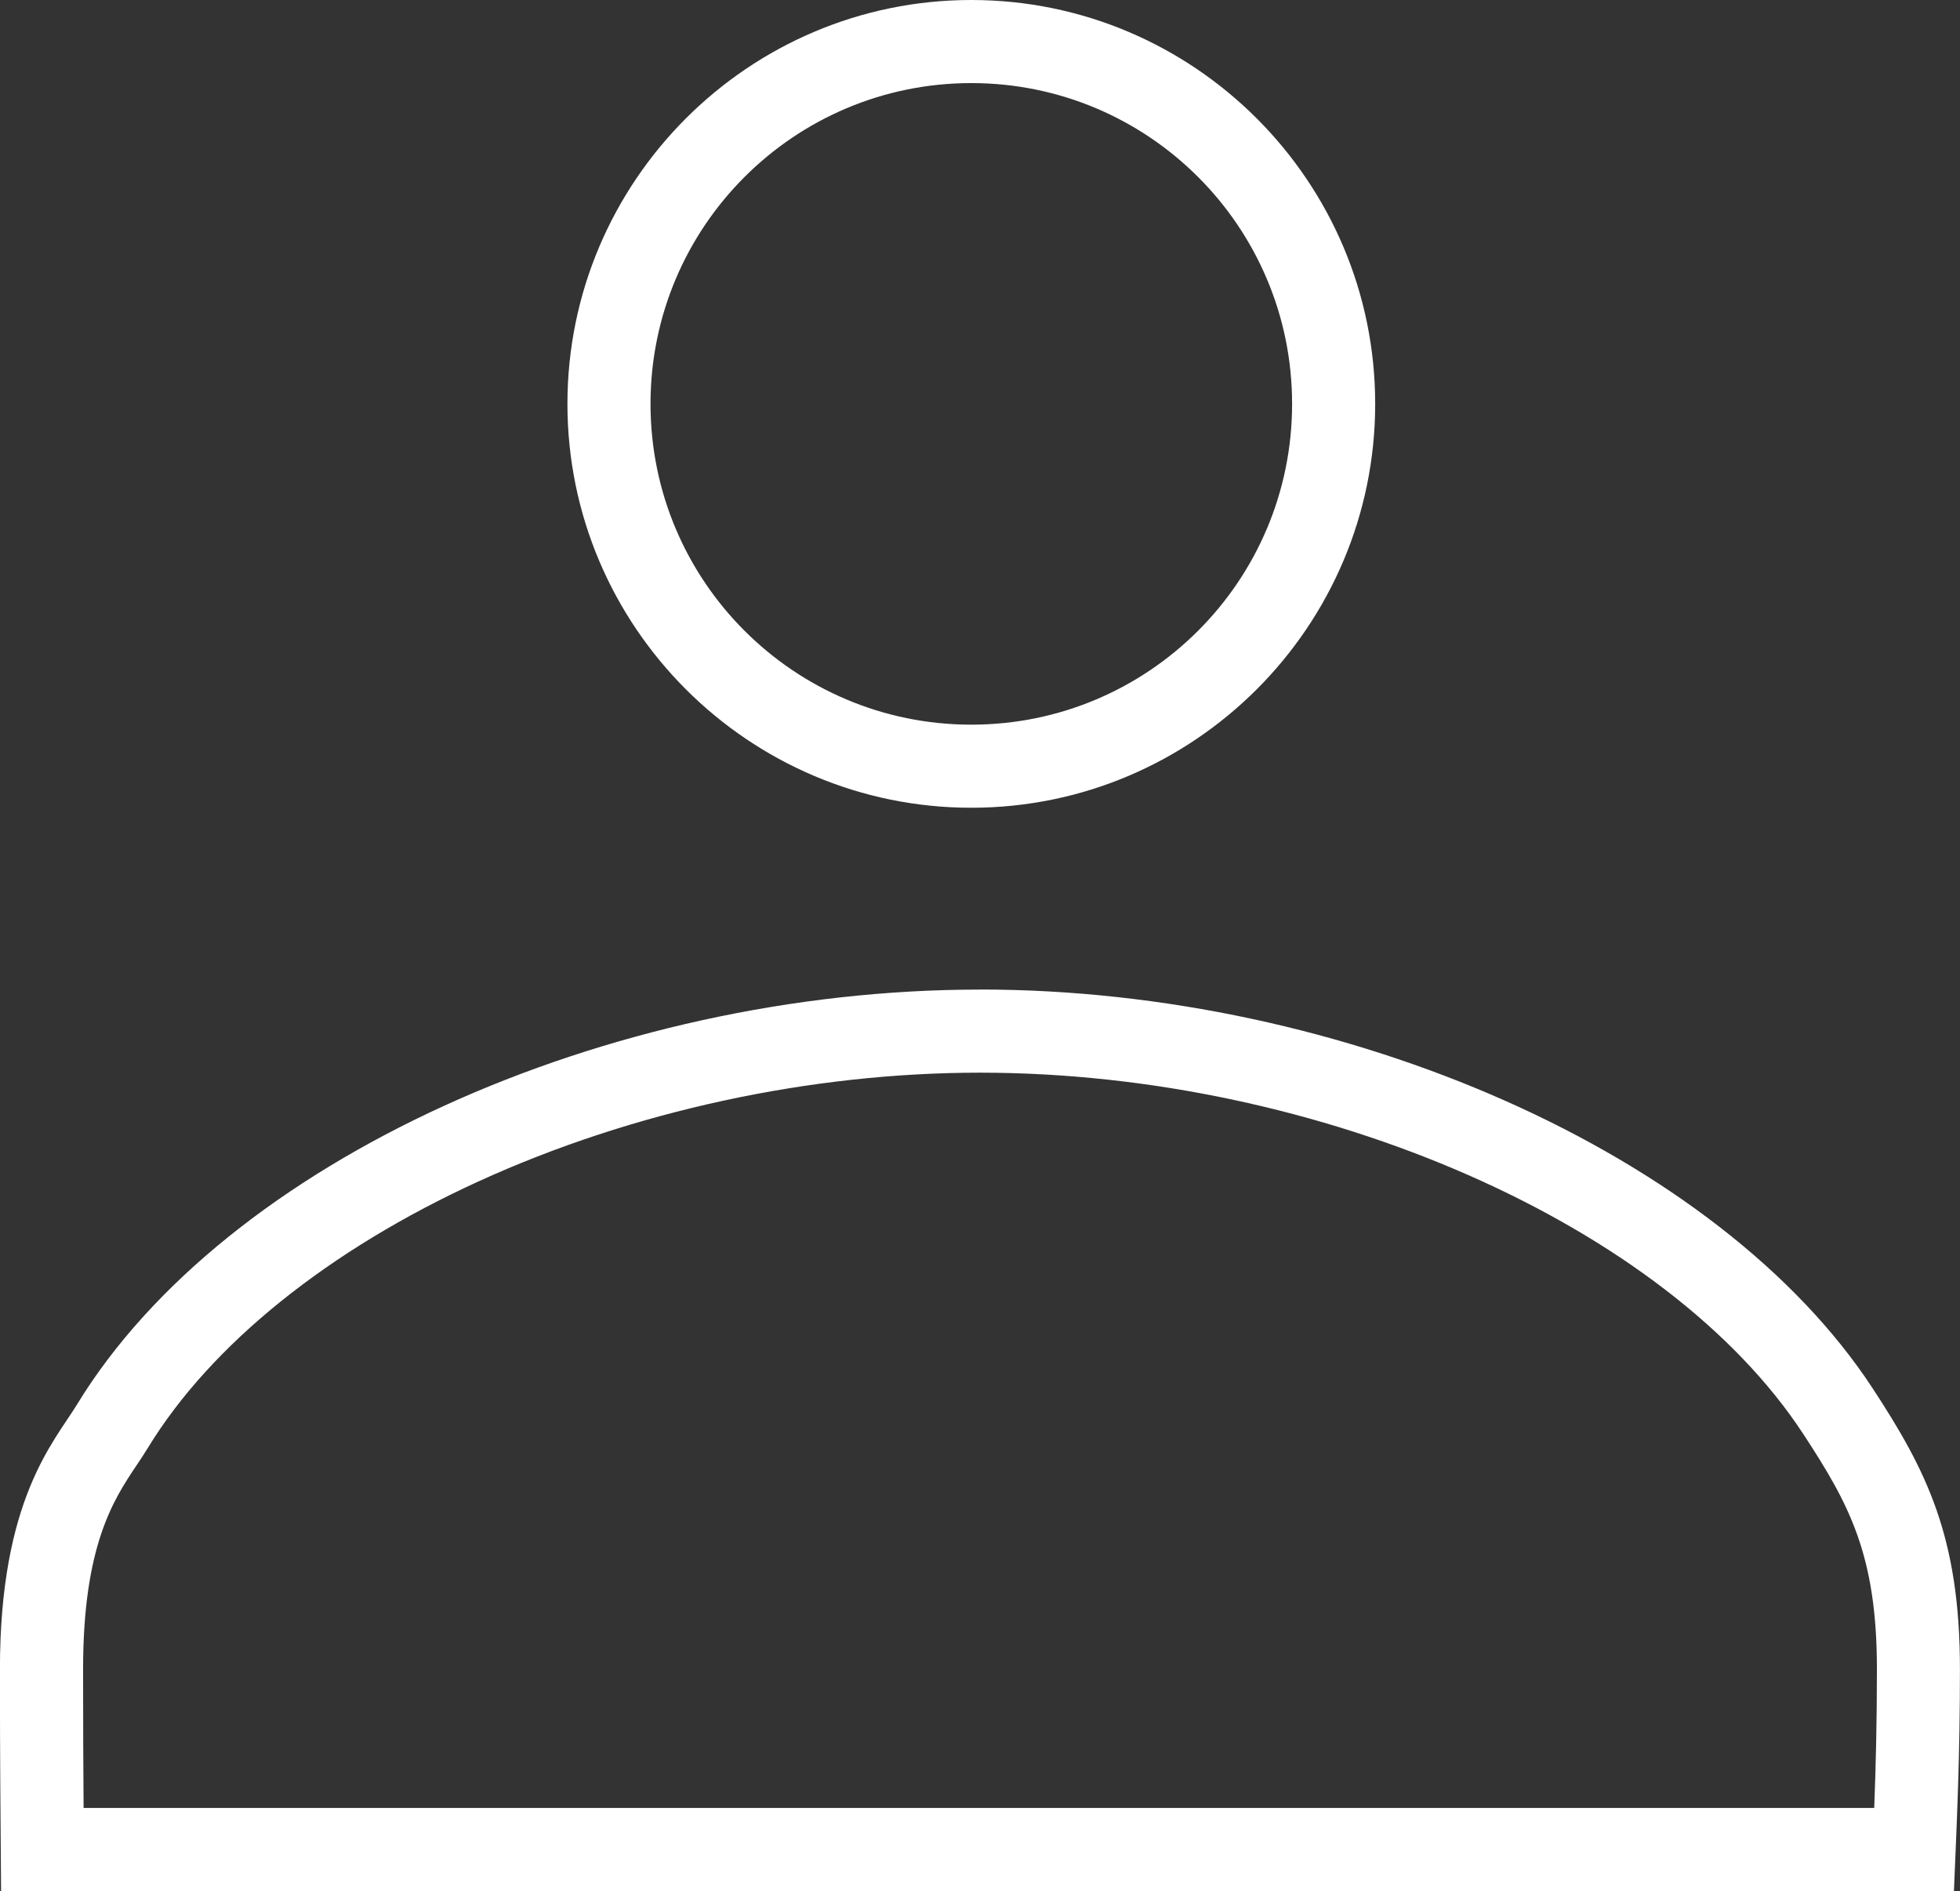 <svg xmlns="http://www.w3.org/2000/svg" data-name="レイヤー 2" viewBox="0 0 306.66 295.87"><rect x="0" y="0" width="306.66" height="295.87" fill="#333333" stroke="none"/><g data-name="10"><path fill="#ffffff" d="M151.97 13c27.72 0 50.19 22.47 50.19 50.19s-22.47 50.19-50.19 50.19-50.19-22.47-50.19-50.19S124.25 13 151.97 13m0-13c-34.84 0-63.19 28.35-63.19 63.19s28.35 63.19 63.19 63.19 63.19-28.35 63.19-63.19S186.81 0 151.97 0ZM153.33 167.83c53.2 0 107.38 23.78 128.82 56.55 7.16 10.94 11.51 18.87 11.51 36.76 0 8.35-.17 15.08-.42 21.73H13.08c-.05-6.46-.08-13.03-.08-21.73 0-19.38 4.82-26.57 8.33-31.82.61-.9 1.23-1.84 1.81-2.79 9.86-16.16 28.25-30.97 51.8-41.72 24-10.95 51.84-16.98 78.38-16.98m0-13c-58.3 0-118 26.77-141.28 64.93-3.57 5.86-12.05 14.78-12.05 41.38 0 14.37.09 22.99.18 34.73h305.54c.48-11.43.94-20.96.94-34.73 0-20.64-5.18-30.97-13.63-43.88-24.1-36.82-82.68-62.44-139.7-62.44Z"/></g></svg>